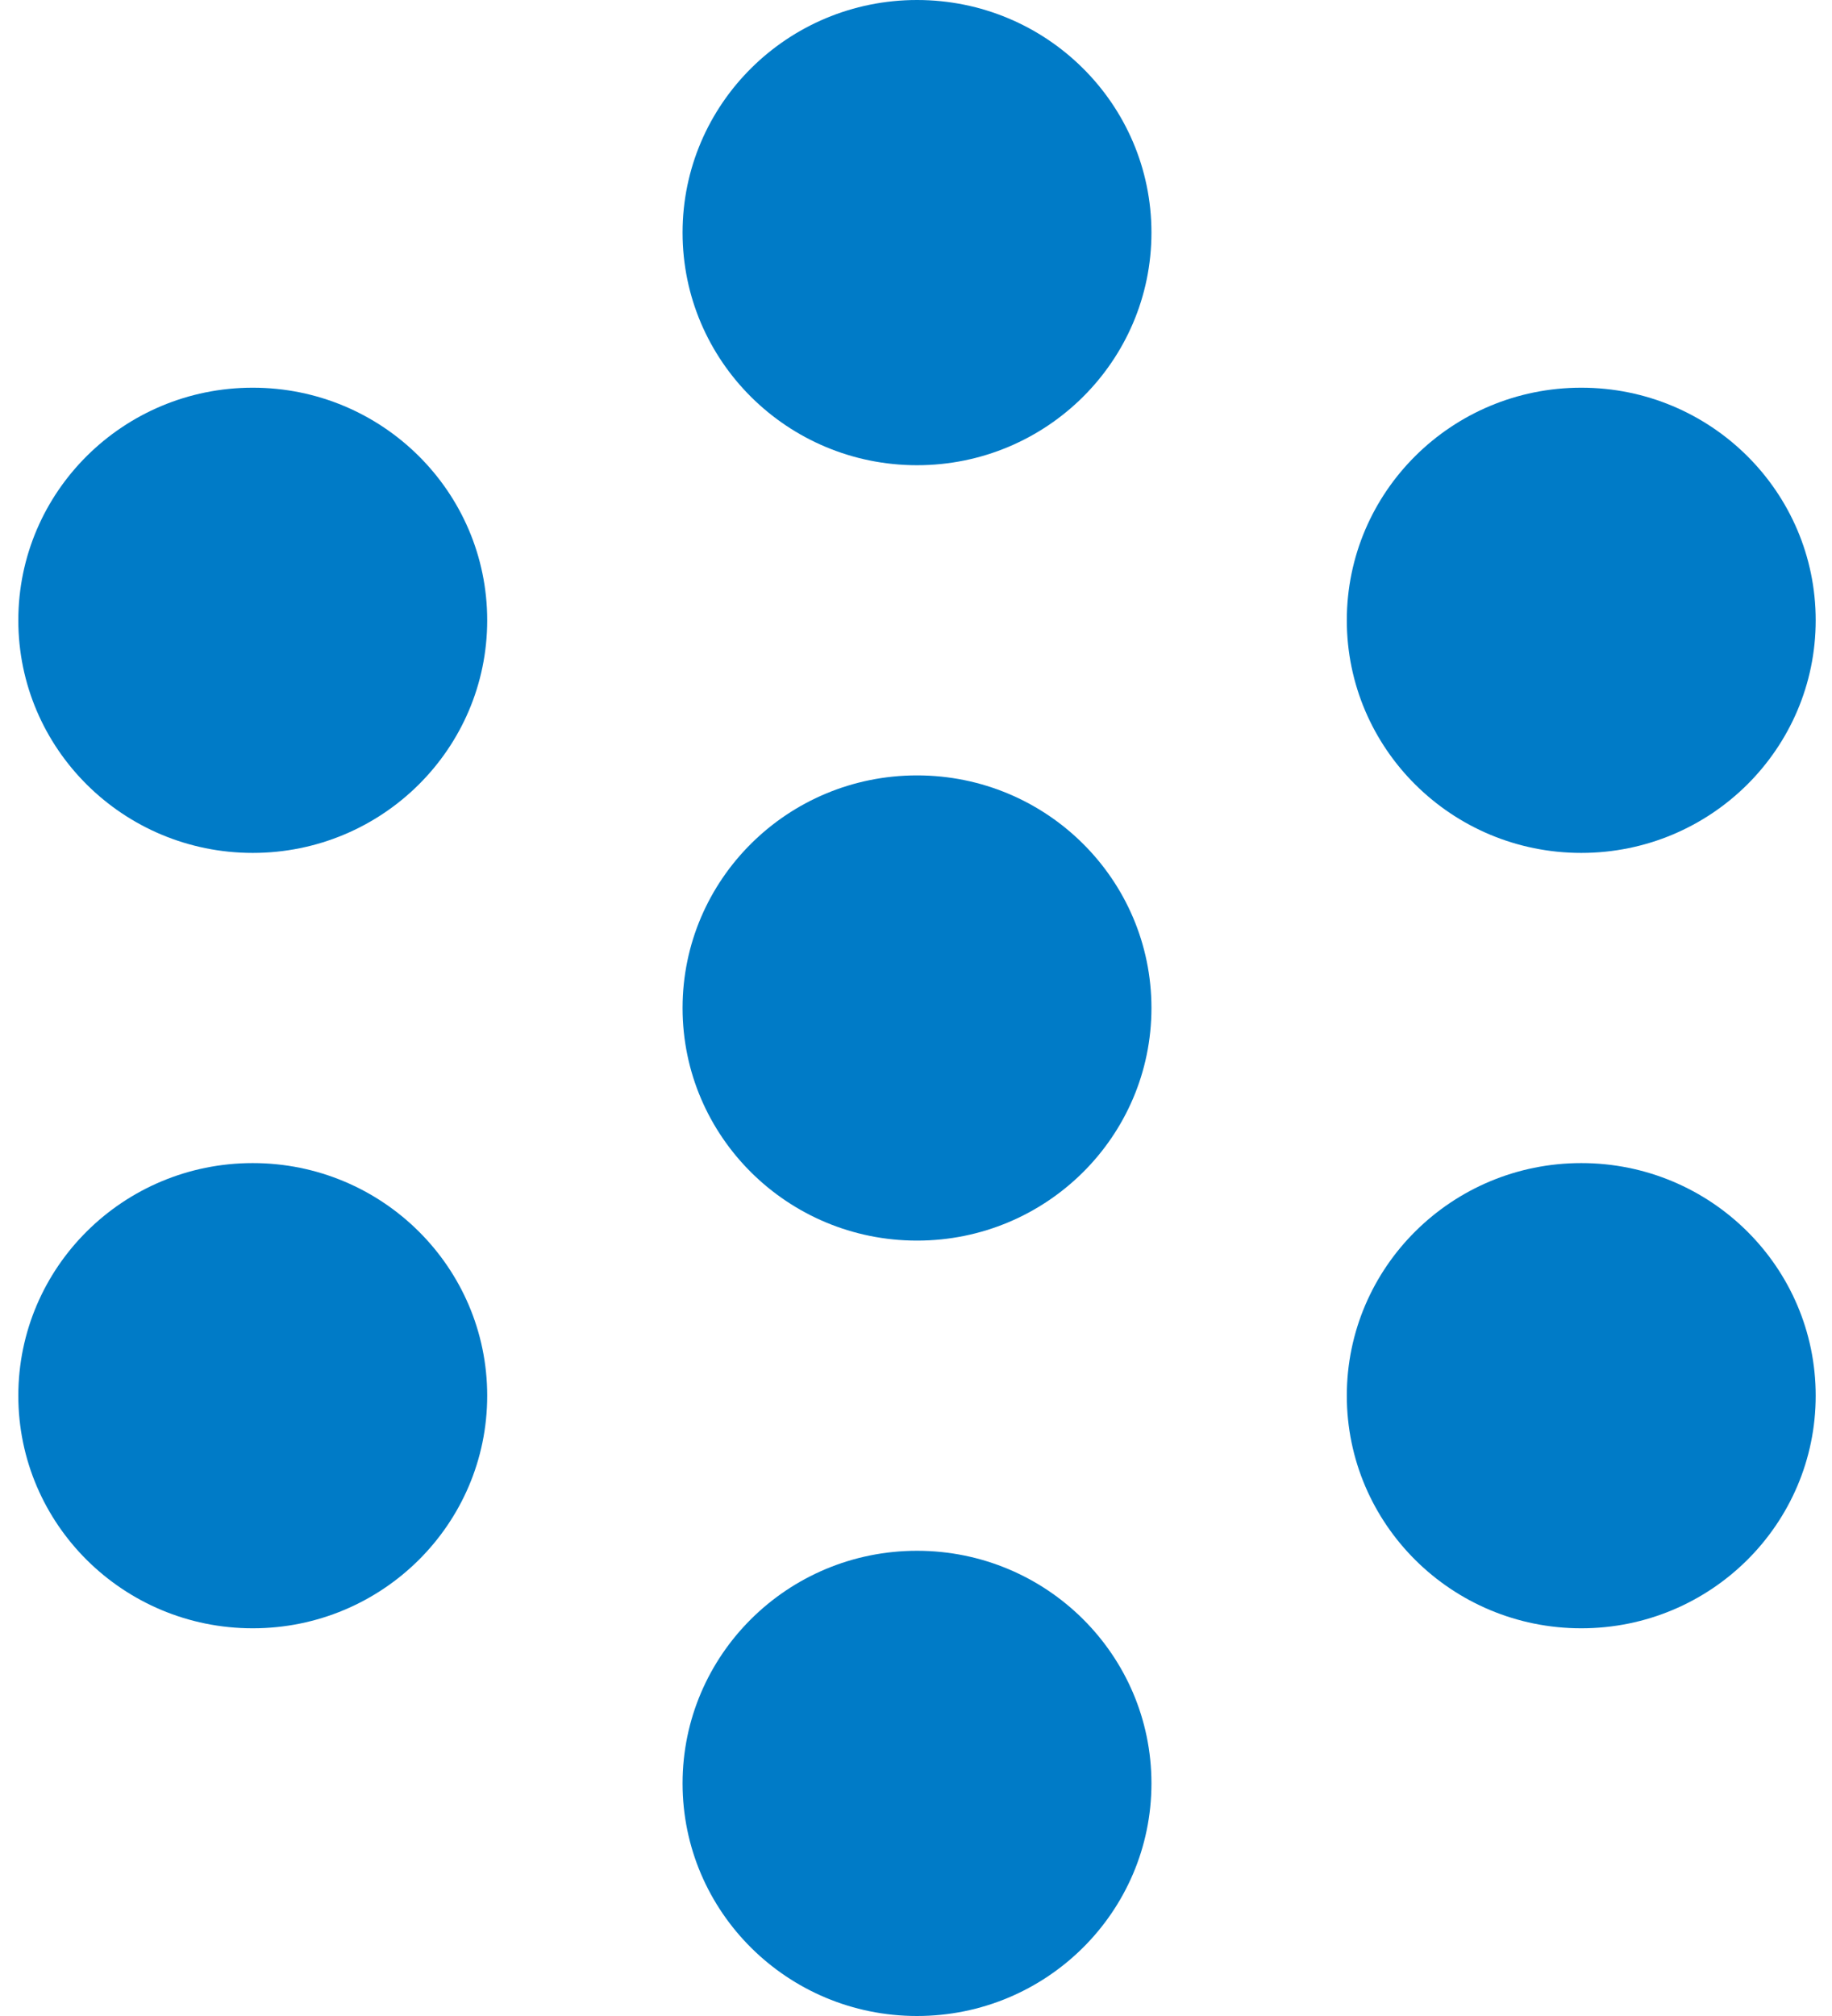 <svg width="50" height="55" viewBox="0 0 50 55" fill="none" xmlns="http://www.w3.org/2000/svg">
<path d="M31.426 6.346C31.426 9.851 28.561 12.692 25.028 12.692C21.494 12.692 18.629 9.851 18.629 6.346C18.629 2.841 21.494 0 25.028 0C28.561 0 31.426 2.841 31.426 6.346Z" fill="#007BC7"/>
<path d="M31.426 27.5C31.426 31.005 28.561 33.846 25.028 33.846C21.494 33.846 18.629 31.005 18.629 27.5C18.629 23.995 21.494 21.154 25.028 21.154C28.561 21.154 31.426 23.995 31.426 27.5Z" fill="#007BC7"/>
<path d="M31.426 48.654C31.426 52.159 28.561 55 25.028 55C21.494 55 18.629 52.159 18.629 48.654C18.629 45.149 21.494 42.308 25.028 42.308C28.561 42.308 31.426 45.149 31.426 48.654Z" fill="#007BC7"/>
<path d="M49.555 38.077C49.555 41.582 46.69 44.423 43.157 44.423C39.623 44.423 36.758 41.582 36.758 38.077C36.758 34.572 39.623 31.731 43.157 31.731C46.69 31.731 49.555 34.572 49.555 38.077Z" fill="#007BC7"/>
<path d="M13.297 38.077C13.297 41.582 10.432 44.423 6.898 44.423C3.365 44.423 0.5 41.582 0.5 38.077C0.5 34.572 3.365 31.731 6.898 31.731C10.432 31.731 13.297 34.572 13.297 38.077Z" fill="#007BC7"/>
<path d="M49.555 16.923C49.555 20.428 46.69 23.269 43.157 23.269C39.623 23.269 36.758 20.428 36.758 16.923C36.758 13.418 39.623 10.577 43.157 10.577C46.69 10.577 49.555 13.418 49.555 16.923Z" fill="#007BC7"/>
<path d="M13.297 16.923C13.297 20.428 10.432 23.269 6.898 23.269C3.365 23.269 0.5 20.428 0.5 16.923C0.5 13.418 3.365 10.577 6.898 10.577C10.432 10.577 13.297 13.418 13.297 16.923Z" fill="#007BC7"/>
</svg>
